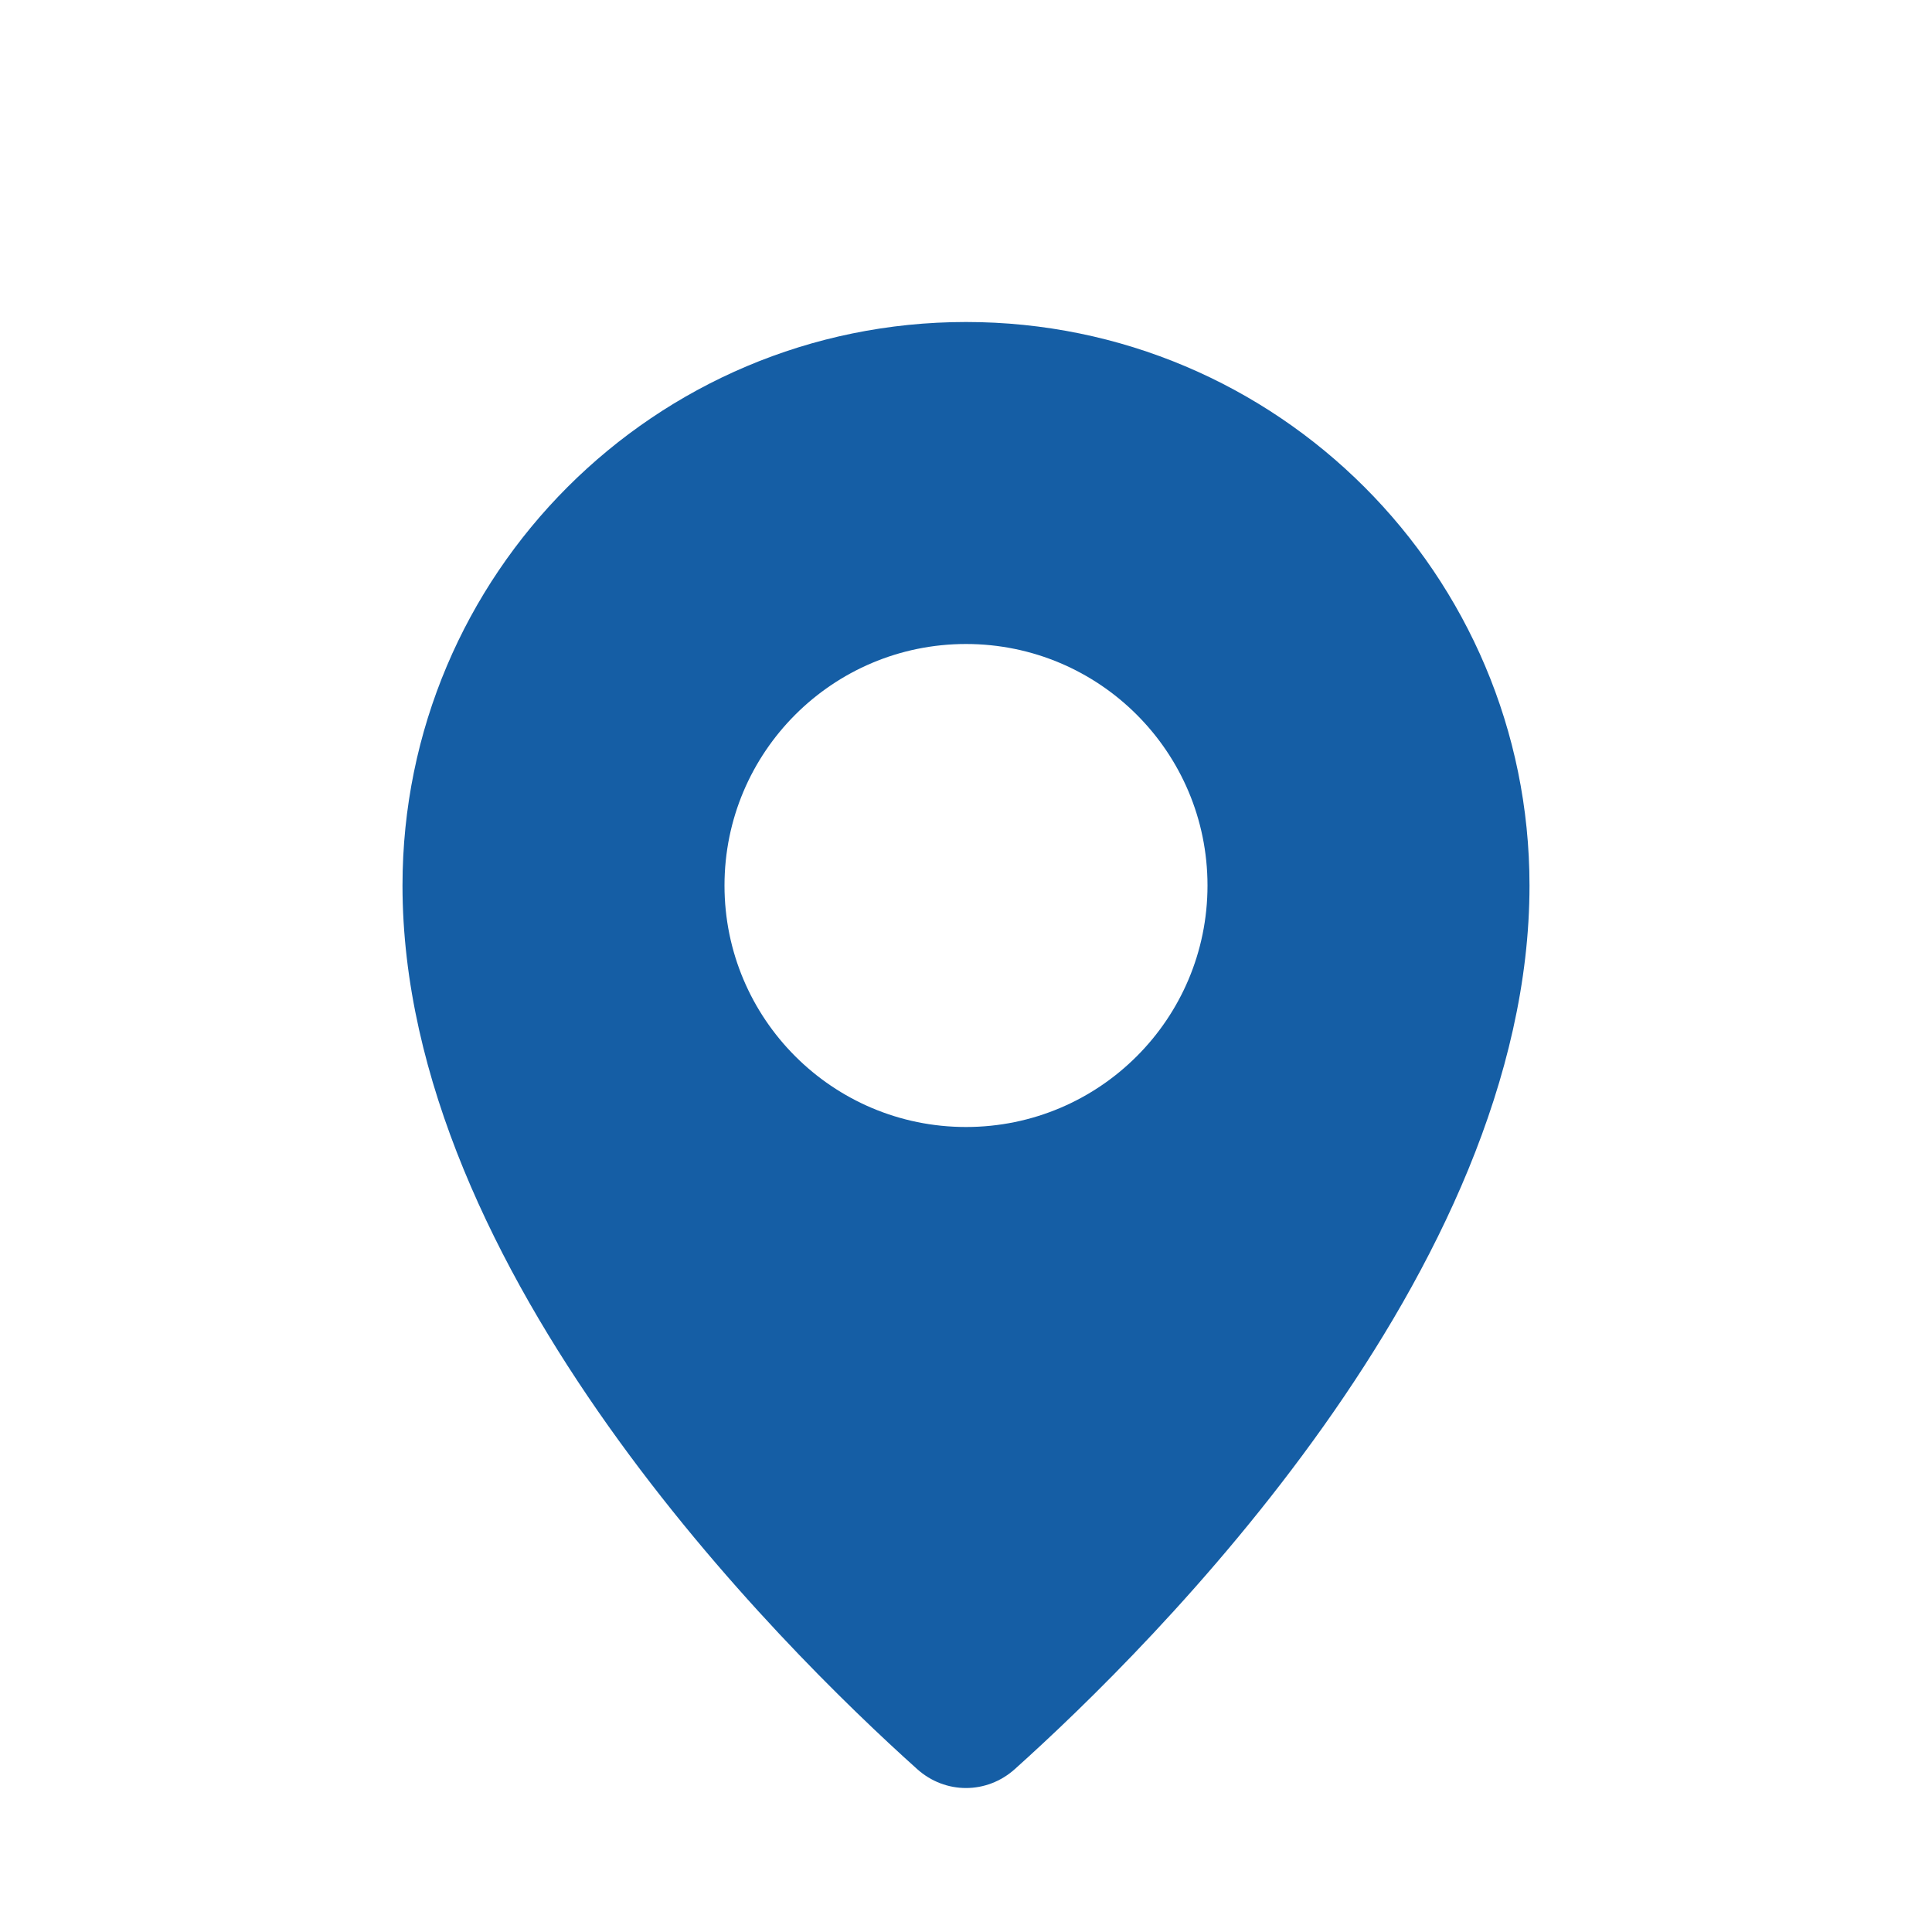<svg width="24" height="24" viewBox="0 0 24 24" fill="none" xmlns="http://www.w3.org/2000/svg">
<path fill-rule="evenodd" clip-rule="evenodd" d="M12.607 21.976C14.309 20.449 19 15.802 19 11C19 7.134 15.866 4 12 4C8.134 4 5 7.134 5 11C5 15.802 9.691 20.449 11.393 21.976C11.742 22.29 12.258 22.29 12.607 21.976ZM12 14C13.657 14 15 12.657 15 11C15 9.343 13.657 8 12 8C10.343 8 9 9.343 9 11C9 12.657 10.343 14 12 14Z" fill="#155EA5"/>
</svg>
